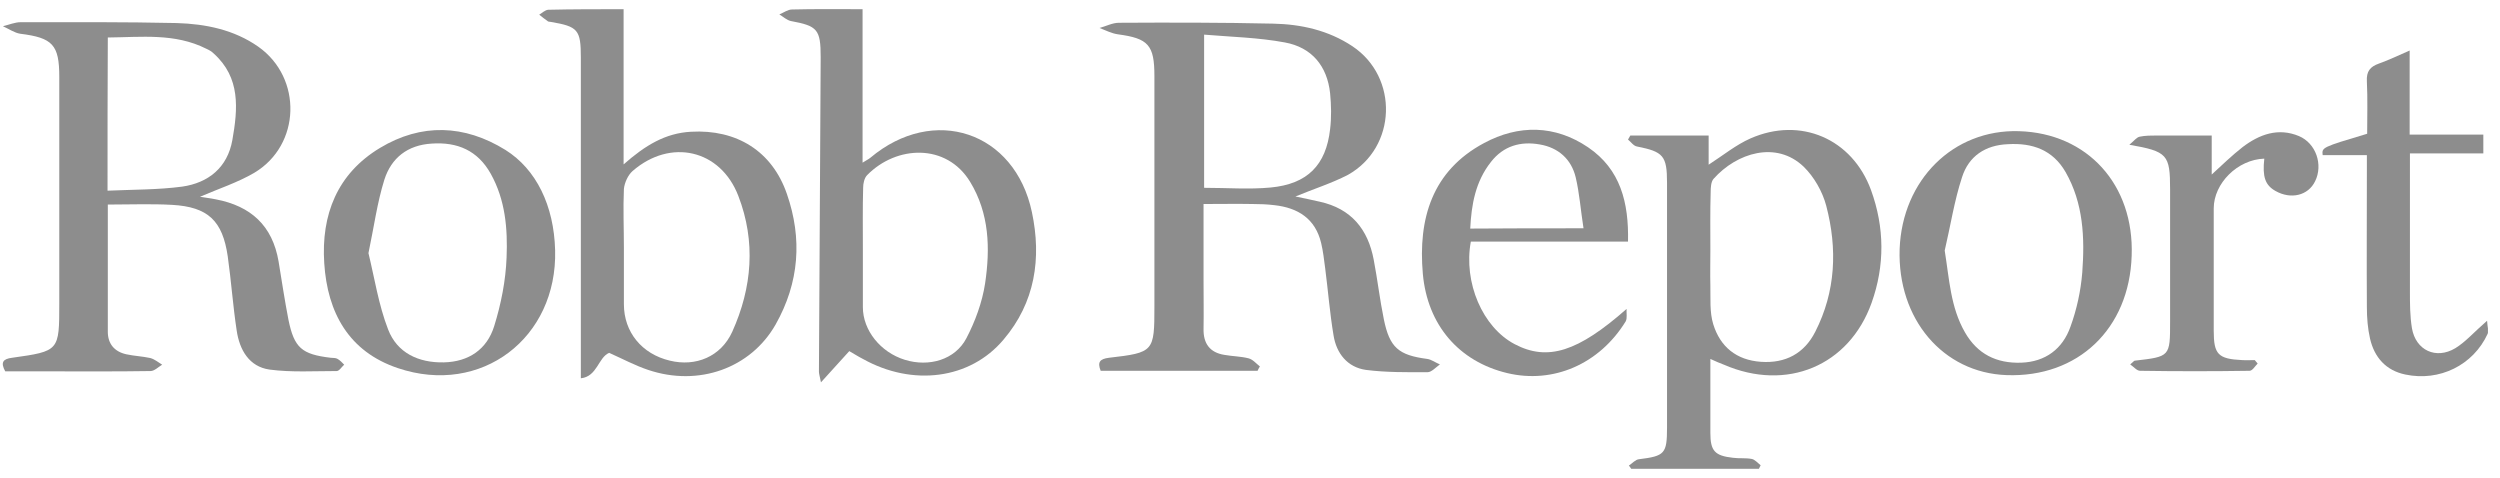 <svg width="136" height="26" viewBox="0 0 136 26" fill="none" xmlns="http://www.w3.org/2000/svg">
<g clip-path="url(#clip0_6703_6169)">
<path d="M70.471 10.689C70.943 10.783 71.367 10.878 71.792 10.972C73.505 11.349 74.417 12.466 74.731 14.132C74.936 15.201 75.061 16.302 75.281 17.371C75.596 18.912 76.083 19.321 77.639 19.525C77.875 19.557 78.095 19.73 78.331 19.824C78.111 19.981 77.875 20.249 77.655 20.249C76.539 20.249 75.407 20.264 74.307 20.123C73.301 19.981 72.704 19.227 72.546 18.252C72.342 17.041 72.248 15.815 72.091 14.604C72.028 14.132 71.98 13.676 71.87 13.22C71.556 11.9 70.613 11.302 69.324 11.161C68.931 11.113 68.538 11.098 68.145 11.098C67.28 11.082 66.431 11.098 65.473 11.098C65.473 12.544 65.473 13.912 65.473 15.296C65.473 16.161 65.488 17.025 65.473 17.89C65.457 18.692 65.819 19.18 66.605 19.305C67.045 19.384 67.501 19.384 67.925 19.494C68.161 19.557 68.334 19.777 68.538 19.934C68.491 20.013 68.444 20.091 68.412 20.17C65.583 20.17 62.737 20.17 59.877 20.17C59.688 19.698 59.83 19.525 60.333 19.462C62.769 19.18 62.8 19.132 62.8 16.68C62.8 12.497 62.8 8.315 62.8 4.132C62.8 2.45 62.47 2.088 60.82 1.868C60.474 1.821 60.144 1.648 59.814 1.522C60.16 1.428 60.521 1.239 60.867 1.239C63.665 1.223 66.463 1.223 69.261 1.286C70.786 1.318 72.263 1.648 73.568 2.513C76.099 4.195 75.989 8.016 73.332 9.51C72.452 9.966 71.462 10.28 70.471 10.689ZM65.504 1.884C65.504 4.824 65.504 7.529 65.504 10.217C66.746 10.217 67.941 10.312 69.12 10.201C71.116 10.013 72.138 8.991 72.358 7.025C72.436 6.381 72.421 5.72 72.358 5.076C72.201 3.598 71.367 2.576 69.89 2.308C68.459 2.041 66.997 2.01 65.504 1.884Z" fill="#8D8D8D"/>
<path d="M5.865 11.128C5.865 13.502 5.865 15.767 5.865 18.046C5.865 18.707 6.227 19.131 6.871 19.273C7.296 19.367 7.752 19.383 8.176 19.477C8.412 19.54 8.616 19.713 8.821 19.839C8.616 19.965 8.396 20.185 8.192 20.185C6.29 20.216 4.372 20.201 2.47 20.201C1.747 20.201 1.008 20.201 0.285 20.201C0.018 19.713 0.159 19.524 0.662 19.462C3.225 19.1 3.225 19.1 3.225 16.49C3.225 12.386 3.225 8.282 3.225 4.179C3.225 2.433 2.863 2.056 1.102 1.836C0.788 1.789 0.474 1.568 0.159 1.427C0.489 1.348 0.804 1.207 1.134 1.207C3.963 1.207 6.777 1.191 9.607 1.254C11.194 1.301 12.735 1.616 14.055 2.543C16.46 4.241 16.366 7.889 13.835 9.399C12.923 9.933 11.902 10.263 10.88 10.704C11.147 10.751 11.446 10.782 11.744 10.845C13.646 11.207 14.825 12.276 15.155 14.226C15.328 15.279 15.486 16.333 15.69 17.386C16.004 18.927 16.413 19.273 17.985 19.462C18.111 19.477 18.268 19.462 18.362 19.524C18.504 19.603 18.614 19.729 18.724 19.839C18.582 19.965 18.456 20.185 18.315 20.185C17.089 20.185 15.863 20.263 14.668 20.106C13.552 19.949 13.033 19.037 12.876 17.984C12.672 16.647 12.578 15.279 12.389 13.943C12.106 12.009 11.32 11.254 9.355 11.144C8.223 11.081 7.076 11.128 5.865 11.128ZM5.85 10.373C7.264 10.311 8.601 10.326 9.905 10.153C11.336 9.949 12.373 9.116 12.64 7.622C12.939 5.924 13.096 4.226 11.619 2.905C11.509 2.795 11.367 2.716 11.226 2.653C9.512 1.789 7.689 2.024 5.865 2.04C5.85 4.807 5.85 7.496 5.85 10.373Z" fill="#8D8D8D"/>
<path d="M93.044 19.526C93.044 20.988 93.044 22.277 93.044 23.551C93.044 24.526 93.28 24.793 94.27 24.903C94.6 24.95 94.962 24.903 95.292 24.966C95.465 24.997 95.622 25.186 95.779 25.312C95.748 25.375 95.716 25.438 95.685 25.501C93.374 25.501 91.064 25.501 88.737 25.501C88.69 25.438 88.659 25.375 88.611 25.328C88.8 25.202 88.973 24.997 89.162 24.982C90.561 24.809 90.686 24.683 90.686 23.268C90.686 18.818 90.686 14.384 90.686 9.935C90.686 8.472 90.482 8.252 89.051 7.969C88.863 7.938 88.721 7.718 88.564 7.592C88.611 7.513 88.659 7.435 88.69 7.372C90.089 7.372 91.488 7.372 92.95 7.372C92.95 7.891 92.95 8.409 92.95 8.96C93.751 8.441 94.443 7.875 95.229 7.529C97.948 6.334 100.762 7.545 101.784 10.343C102.523 12.372 102.539 14.447 101.815 16.475C100.589 19.903 97.194 21.318 93.783 19.84C93.563 19.762 93.359 19.667 93.044 19.526ZM93.044 13.598C93.044 14.243 93.028 14.903 93.044 15.548C93.06 16.24 92.997 16.979 93.201 17.639C93.579 18.865 94.459 19.589 95.795 19.683C97.131 19.777 98.153 19.227 98.75 18.048C99.866 15.862 99.961 13.535 99.347 11.192C99.143 10.422 98.687 9.62 98.121 9.07C96.628 7.639 94.475 8.315 93.217 9.73C93.076 9.887 93.06 10.218 93.06 10.469C93.028 11.507 93.044 12.56 93.044 13.598Z" fill="#8D8D8D"/>
<path d="M46.201 19.101C45.682 19.667 45.242 20.154 44.66 20.799C44.582 20.421 44.55 20.311 44.55 20.217C44.582 14.509 44.613 8.818 44.645 3.11C44.645 1.601 44.472 1.412 43.026 1.145C42.806 1.098 42.601 0.909 42.397 0.783C42.633 0.689 42.853 0.516 43.089 0.516C44.33 0.484 45.588 0.5 46.924 0.5C46.924 3.22 46.924 5.972 46.924 8.849C47.144 8.708 47.254 8.66 47.348 8.582C50.791 5.689 55.208 7.151 56.135 11.538C56.67 14.053 56.308 16.459 54.595 18.472C52.772 20.642 49.643 21.035 46.94 19.525C46.688 19.399 46.452 19.242 46.201 19.101ZM46.94 13.503C46.94 14.572 46.94 15.642 46.94 16.711C46.94 17.969 47.899 19.163 49.219 19.572C50.539 19.981 51.954 19.572 52.567 18.409C53.054 17.481 53.432 16.443 53.589 15.421C53.872 13.519 53.825 11.616 52.772 9.887C51.483 7.78 48.763 7.906 47.175 9.525C47.018 9.682 46.955 9.981 46.955 10.217C46.924 11.318 46.94 12.402 46.94 13.503Z" fill="#8D8D8D"/>
<path d="M33.924 8.943C35.119 7.89 36.203 7.245 37.587 7.167C40.07 7.025 42.004 8.22 42.806 10.547C43.654 12.984 43.481 15.374 42.193 17.654C40.841 20.028 38.011 21.05 35.26 20.123C34.553 19.887 33.877 19.525 33.138 19.195C32.541 19.447 32.494 20.484 31.598 20.579C31.598 19.604 31.598 18.692 31.598 17.78C31.598 12.89 31.598 8 31.598 3.126C31.598 1.616 31.441 1.443 29.963 1.192C29.916 1.176 29.853 1.192 29.806 1.16C29.649 1.05 29.491 0.925 29.334 0.799C29.491 0.704 29.649 0.547 29.822 0.531C31.158 0.5 32.494 0.5 33.924 0.5C33.924 3.22 33.924 5.956 33.924 8.943ZM33.94 13.487C33.94 14.509 33.94 15.531 33.94 16.553C33.94 18.063 34.914 19.258 36.439 19.619C37.854 19.965 39.221 19.399 39.835 18.047C40.919 15.642 41.124 13.142 40.165 10.657C39.19 8.126 36.471 7.513 34.411 9.305C34.16 9.525 33.971 9.95 33.94 10.28C33.893 11.349 33.94 12.418 33.94 13.487Z" fill="#8D8D8D"/>
<path d="M109.832 7.136C113.558 7.246 116.104 10.045 115.963 13.913C115.837 17.891 113.039 20.548 109.156 20.406C105.698 20.281 103.215 17.356 103.34 13.551C103.482 9.778 106.264 7.026 109.832 7.136ZM105.792 13.63C106.044 15.186 106.107 16.712 106.893 18.079C107.569 19.259 108.606 19.777 109.958 19.73C111.278 19.683 112.206 18.976 112.63 17.781C112.976 16.837 113.196 15.815 113.275 14.825C113.416 12.938 113.338 11.051 112.363 9.353C111.671 8.158 110.571 7.765 109.235 7.844C107.993 7.891 107.097 8.504 106.736 9.636C106.311 10.925 106.107 12.293 105.792 13.63Z" fill="#8D8D8D"/>
<path d="M30.199 13.612C30.325 18.392 26.175 21.553 21.648 20.027C18.975 19.131 17.812 17.009 17.639 14.32C17.466 11.678 18.346 9.446 20.673 8.046C22.921 6.694 25.263 6.773 27.495 8.156C29.177 9.21 30.136 11.191 30.199 13.612ZM20.044 13.77C20.374 15.122 20.594 16.584 21.113 17.921C21.6 19.194 22.764 19.744 24.147 19.713C25.499 19.682 26.489 19.006 26.882 17.748C27.259 16.537 27.511 15.263 27.558 14.005C27.621 12.449 27.495 10.877 26.693 9.446C25.986 8.188 24.886 7.716 23.487 7.811C22.166 7.889 21.286 8.597 20.909 9.776C20.516 11.034 20.343 12.354 20.044 13.77Z" fill="#8D8D8D"/>
<path d="M88.564 13.142C85.64 13.142 82.827 13.142 80.013 13.142C79.604 15.375 80.657 17.812 82.402 18.724C84.194 19.667 85.845 19.133 88.486 16.806C88.47 17.026 88.533 17.309 88.438 17.482C87.008 19.809 84.493 20.894 81.993 20.296C79.368 19.667 77.655 17.686 77.403 14.903C77.136 11.9 77.906 9.29 80.736 7.781C82.607 6.774 84.587 6.79 86.395 8.016C88.155 9.211 88.611 11.02 88.564 13.142ZM86.143 12.419C85.986 11.413 85.923 10.516 85.719 9.652C85.483 8.661 84.776 8.032 83.77 7.859C82.717 7.671 81.789 7.938 81.113 8.803C80.264 9.872 80.044 11.13 79.981 12.435C82.009 12.419 83.974 12.419 86.143 12.419Z" fill="#8D8D8D"/>
<path d="M135.297 17.449C135.313 17.764 135.392 17.984 135.329 18.157C134.543 19.871 132.704 20.767 130.849 20.374C129.796 20.154 129.167 19.446 128.931 18.424C128.805 17.874 128.758 17.292 128.758 16.71C128.742 14.258 128.758 11.805 128.758 9.336C128.758 9.053 128.758 8.77 128.758 8.44C127.909 8.44 127.123 8.44 126.353 8.44C126.306 8.015 126.306 8.015 128.774 7.276C128.774 6.349 128.805 5.374 128.758 4.43C128.727 3.88 128.931 3.629 129.418 3.456C129.953 3.267 130.472 3.015 131.085 2.748C131.085 4.305 131.085 5.783 131.085 7.324C132.452 7.324 133.757 7.324 135.093 7.324C135.093 7.669 135.093 7.952 135.093 8.346C133.788 8.346 132.484 8.346 131.1 8.346C131.1 10.924 131.1 13.377 131.1 15.83C131.1 16.506 131.1 17.198 131.21 17.858C131.415 19.053 132.515 19.572 133.568 18.943C134.134 18.597 134.59 18.062 135.297 17.449Z" fill="#8D8D8D"/>
<path d="M123.178 8.63C121.716 8.677 120.427 9.982 120.427 11.334C120.427 13.551 120.427 15.768 120.427 18.001C120.427 19.274 120.663 19.526 121.967 19.589C122.203 19.605 122.439 19.589 122.659 19.589C122.706 19.652 122.769 19.715 122.816 19.777C122.675 19.919 122.533 20.171 122.376 20.171C120.396 20.202 118.399 20.202 116.419 20.171C116.246 20.171 116.088 19.966 115.884 19.825C116.057 19.683 116.088 19.62 116.136 19.62C118.053 19.4 118.053 19.4 118.053 17.497C118.053 15.092 118.053 12.686 118.053 10.296C118.053 8.409 117.912 8.237 115.837 7.875C116.104 7.655 116.23 7.466 116.403 7.435C116.702 7.372 117.032 7.372 117.346 7.372C118.305 7.372 119.264 7.372 120.317 7.372C120.317 8.111 120.317 8.834 120.317 9.494C120.883 8.976 121.417 8.457 121.999 8.001C122.911 7.309 123.932 6.931 125.064 7.403C125.992 7.796 126.385 8.96 125.944 9.856C125.567 10.642 124.624 10.862 123.791 10.391C123.225 10.076 123.068 9.62 123.178 8.63Z" fill="#8D8D8D"/>
</g>
<defs>
<clipPath id="clip0_6703_6169">
<rect width="135.185" height="25" fill="white" transform="translate(0.159 0.5)"/>
</clipPath>
</defs>
</svg>
